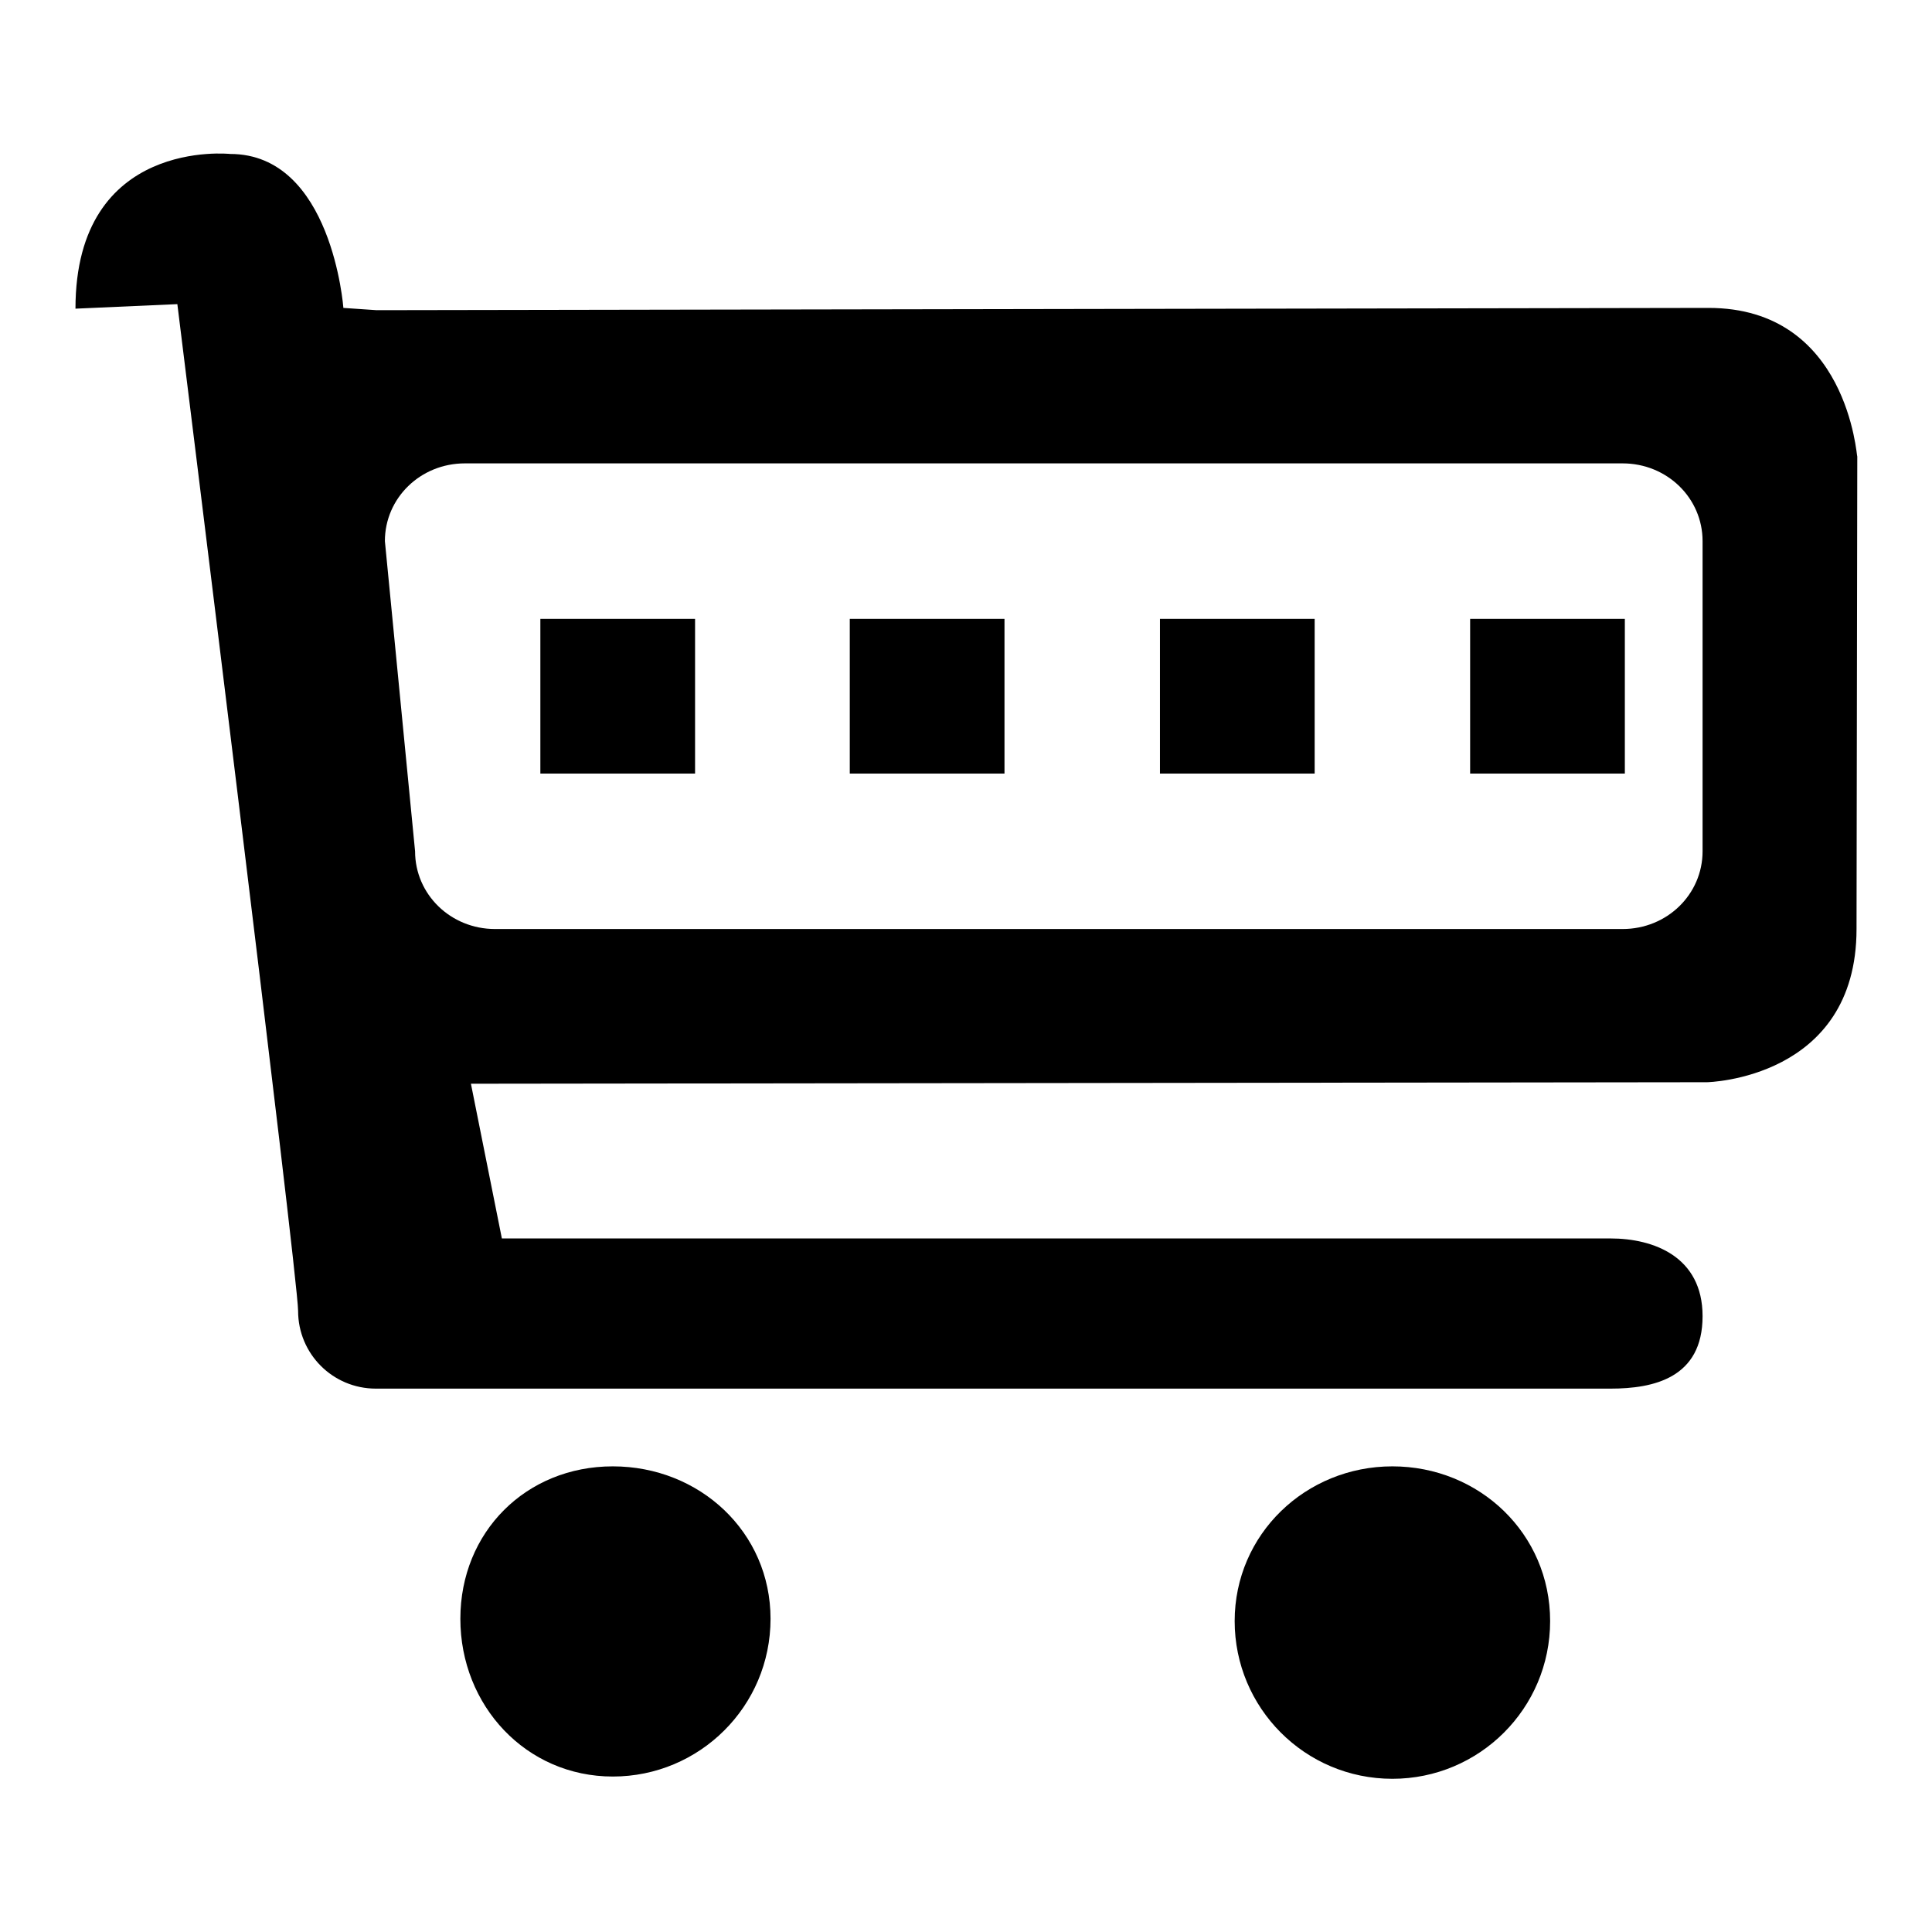<?xml version="1.0" encoding="utf-8"?>
<!-- Svg Vector Icons : http://www.onlinewebfonts.com/icon -->
<!DOCTYPE svg PUBLIC "-//W3C//DTD SVG 1.1//EN" "http://www.w3.org/Graphics/SVG/1.1/DTD/svg11.dtd">
<svg version="1.1" xmlns="http://www.w3.org/2000/svg" xmlns:xlink="http://www.w3.org/1999/xlink" x="0px" y="0px" viewBox="0 0 256 256" enable-background="new 0 0 256 256" xml:space="preserve">
<g><g><path fill="#000000" d="M184.5,194.3c-11.5,0-20.9,9-20.9,20.5c0,11.5,9.3,20.9,20.9,20.9c11.5,0,20.9-9.3,20.9-20.9S196,194.3,184.5,194.3z M81.2,194.3c-11.5,0-20.2,8.7-20.2,20.2c0,11.5,8.7,20.9,20.2,20.9c11.5,0,20.9-9.3,20.9-20.9C102.1,203,92.7,194.3,81.2,194.3z M226.4,40.8L49.9,41.1l-4.4-0.3c0,0-1.5-20.4-15-20.4c0,0-20.5-2.2-20.5,20.5l13.5-0.6c0,0,16,128.9,16,133.4c0,5.7,4.6,10.3,10.3,10.3h163.6c5.7,0,12.2-1.4,12.2-9.6c0-7.9-6.5-10.3-12.2-10.3H66.5l-4.1-20.5l163.8-0.2c0,0,19.8-0.4,19.8-20.3l0.1-62.6C246,60.6,244.9,40.8,226.4,40.8z M225.6,112.8c0,5.7-4.7,10.3-10.6,10.3H65.6c-5.9,0-10.6-4.6-10.6-10.3l-4-41.1c0-5.7,4.7-10.3,10.6-10.3H215c5.9,0,10.6,4.6,10.6,10.3L225.6,112.8L225.6,112.8z M71.6,102.5h20.5V82H71.6V102.5z M153.7,102.5h20.5V82h-20.5V102.5z M112.6,102.5h20.5V82h-20.5V102.5z M194.8,102.5h20.5V82h-20.5V102.5z"/></g></g>
</svg>